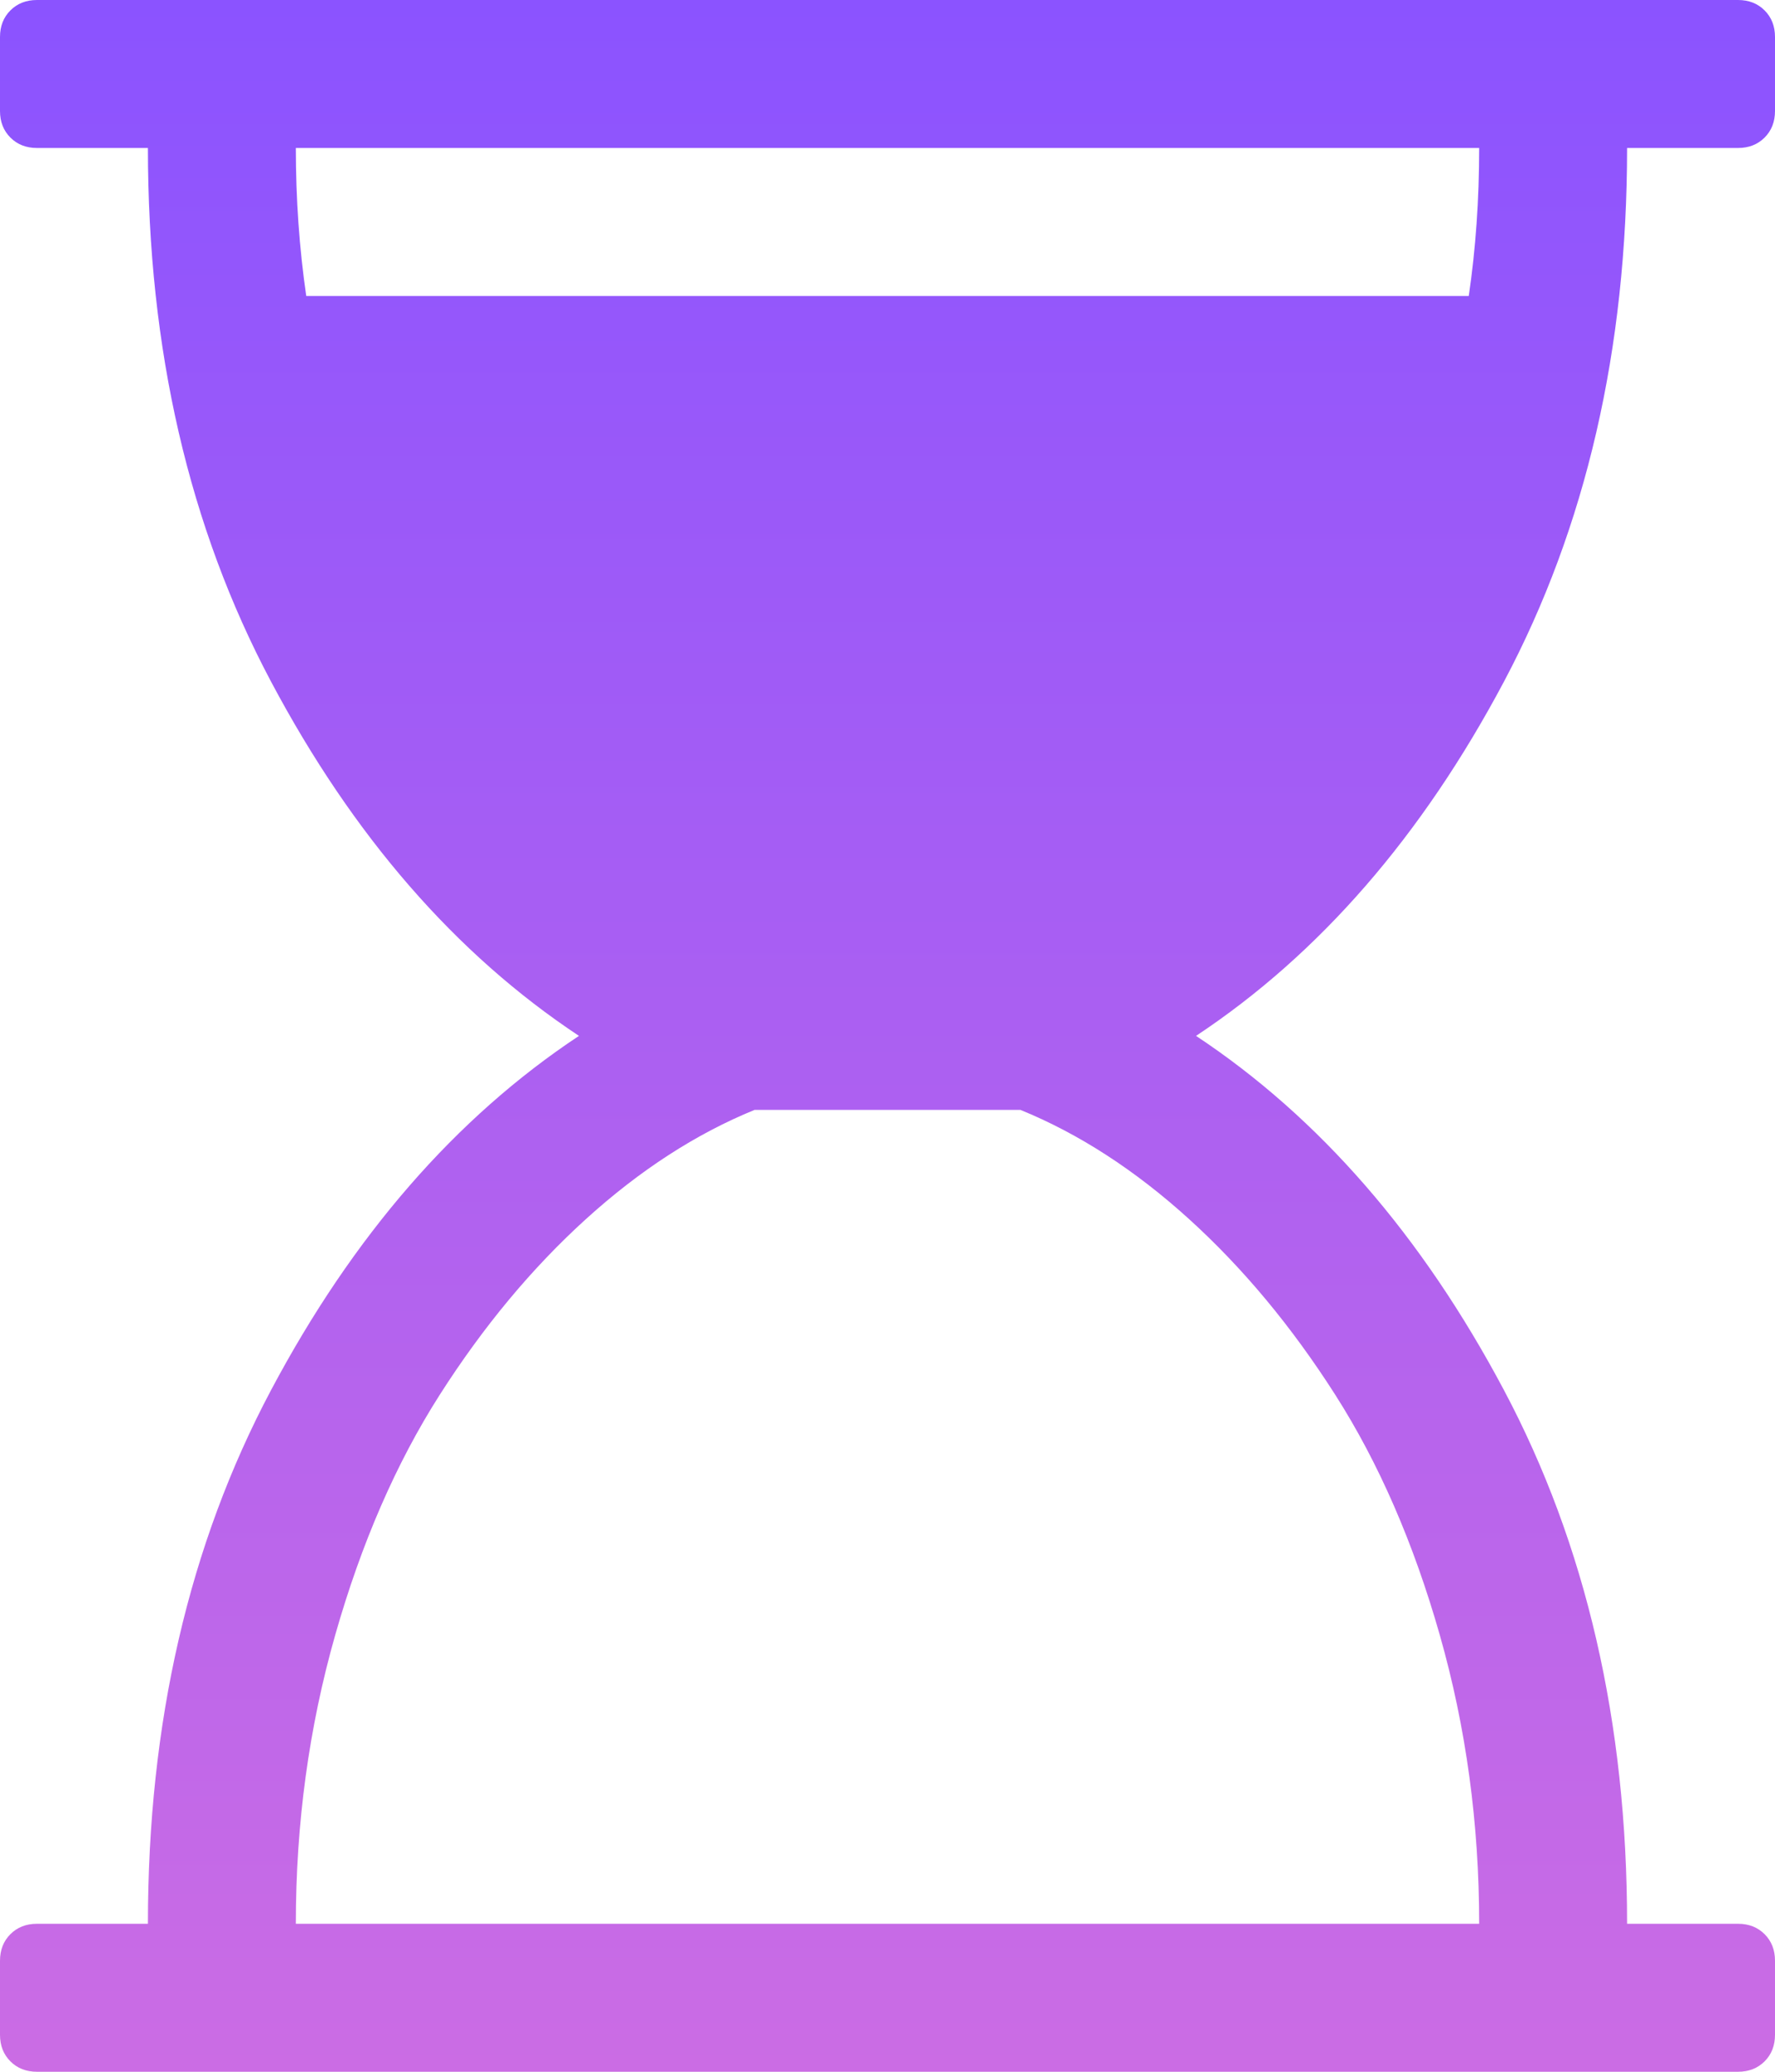 <svg width="1536" height="1792" viewBox="0 0 1536 1792" fill="none" xmlns="http://www.w3.org/2000/svg">
<g clip-path="url(#clip0_17_2)">
<path d="M1408 128C1408 302 1372.5 455.833 1301.5 589.5C1230.5 723.167 1141.67 825.333 1035 896C1141.67 966.667 1230.5 1068.83 1301.5 1202.5C1372.5 1336.17 1408 1490 1408 1664H1504C1513.33 1664 1521 1667 1527 1673C1533 1679 1536 1686.67 1536 1696V1760C1536 1769.33 1533 1777 1527 1783C1521 1789 1513.33 1792 1504 1792H32C22.667 1792 15 1789 9 1783C3 1777 0 1769.33 0 1760V1696C0 1686.67 3 1679 9 1673C15 1667 22.667 1664 32 1664H128C128 1490 163.5 1336.17 234.5 1202.5C305.5 1068.83 394.333 966.667 501 896C394.333 825.333 305.5 723.167 234.5 589.5C163.5 455.833 128 302 128 128H32C22.667 128 15 125 9 119C3 113 0 105.333 0 96V32C0 22.667 3 15 9 9C15 3 22.667 0 32 0H1504C1513.33 0 1521 3 1527 9C1533 15 1536 22.667 1536 32V96C1536 105.333 1533 113 1527 119C1521 125 1513.33 128 1504 128H1408ZM1280 128H256C256 172 259 214.667 265 256H1271C1277 215.333 1280 172.667 1280 128ZM1280 1664C1280 1577.33 1268.67 1494.17 1246 1414.5C1223.33 1334.83 1193.17 1265.5 1155.5 1206.5C1117.83 1147.5 1075.67 1096.83 1029 1054.5C982.333 1012.17 933.667 980.667 883 960H653C602.333 980.667 553.667 1012.17 507 1054.5C460.333 1096.83 418.167 1147.5 380.5 1206.5C342.833 1265.5 312.667 1334.83 290 1414.5C267.333 1494.17 256 1577.33 256 1664H1280Z" fill="url(#paint0_linear_17_2)"/>
</g>
<defs>
<linearGradient id="paint0_linear_17_2" x1="768" y1="0" x2="768" y2="1792" gradientUnits="userSpaceOnUse">
<stop stop-color="#8B53FF"/>
<stop offset="1" stop-color="#CB6CE4"/>
</linearGradient>
<clipPath id="clip0_17_2">
<rect width="1536" height="1792" fill="white"/>
</clipPath>
</defs>
</svg>
